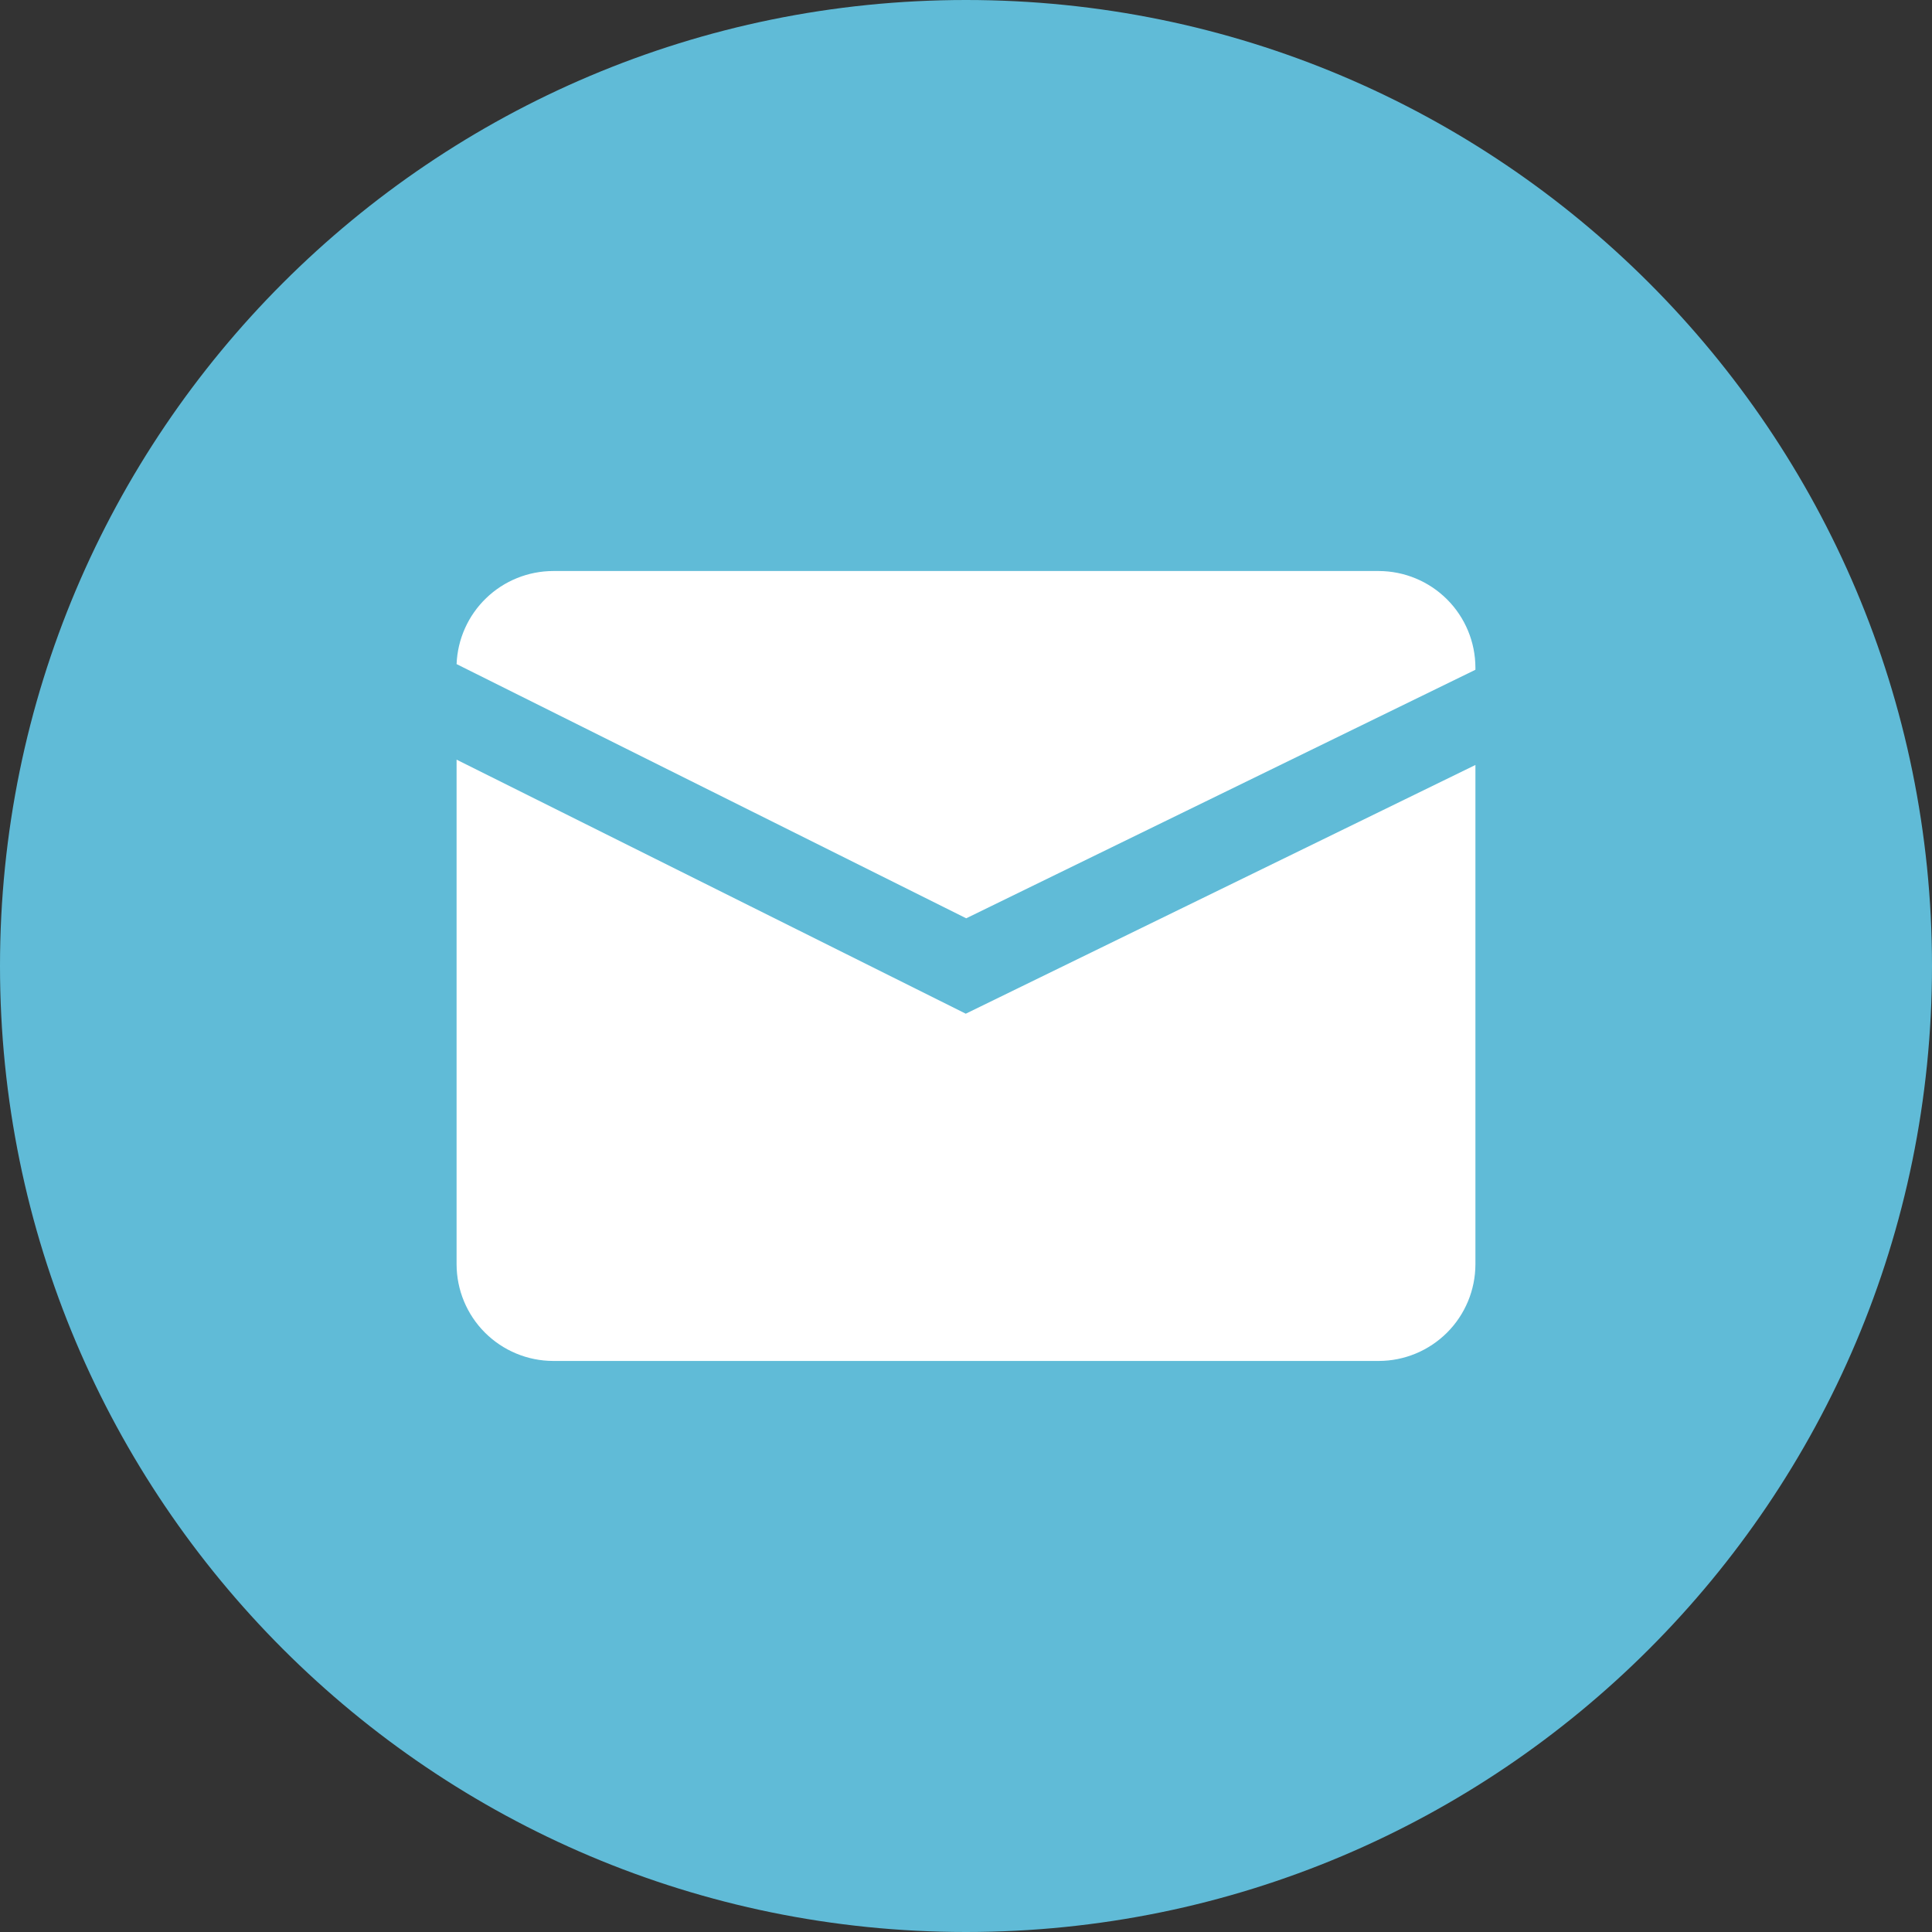 <svg width="61" height="61" viewBox="0 0 61 61" fill="none" xmlns="http://www.w3.org/2000/svg">
<rect x="0" y="0" width="61" height="61" fill="#333333" stroke="none"/>
<path d="M30.5 61C47.345 61 61 47.345 61 30.5C61 13.655 47.345 0 30.5 0C13.655 0 0 13.655 0 30.5C0 47.345 13.655 61 30.5 61Z" fill="#60BBD7"/>
<path d="M30.493 32.006L14.416 23.985V39.922C14.418 40.73 14.74 41.504 15.311 42.075C15.883 42.646 16.657 42.968 17.465 42.97H43.535C44.343 42.968 45.117 42.646 45.689 42.075C46.26 41.504 46.582 40.73 46.584 39.922V24.153L30.493 32.006Z" fill="white"/>
<path d="M30.507 28.994L46.584 21.147V21.078C46.582 20.27 46.26 19.496 45.689 18.925C45.117 18.353 44.343 18.032 43.535 18.029H17.465C16.675 18.031 15.917 18.338 15.349 18.886C14.781 19.433 14.447 20.18 14.416 20.968L30.507 28.994Z" fill="white"/>
</svg>

